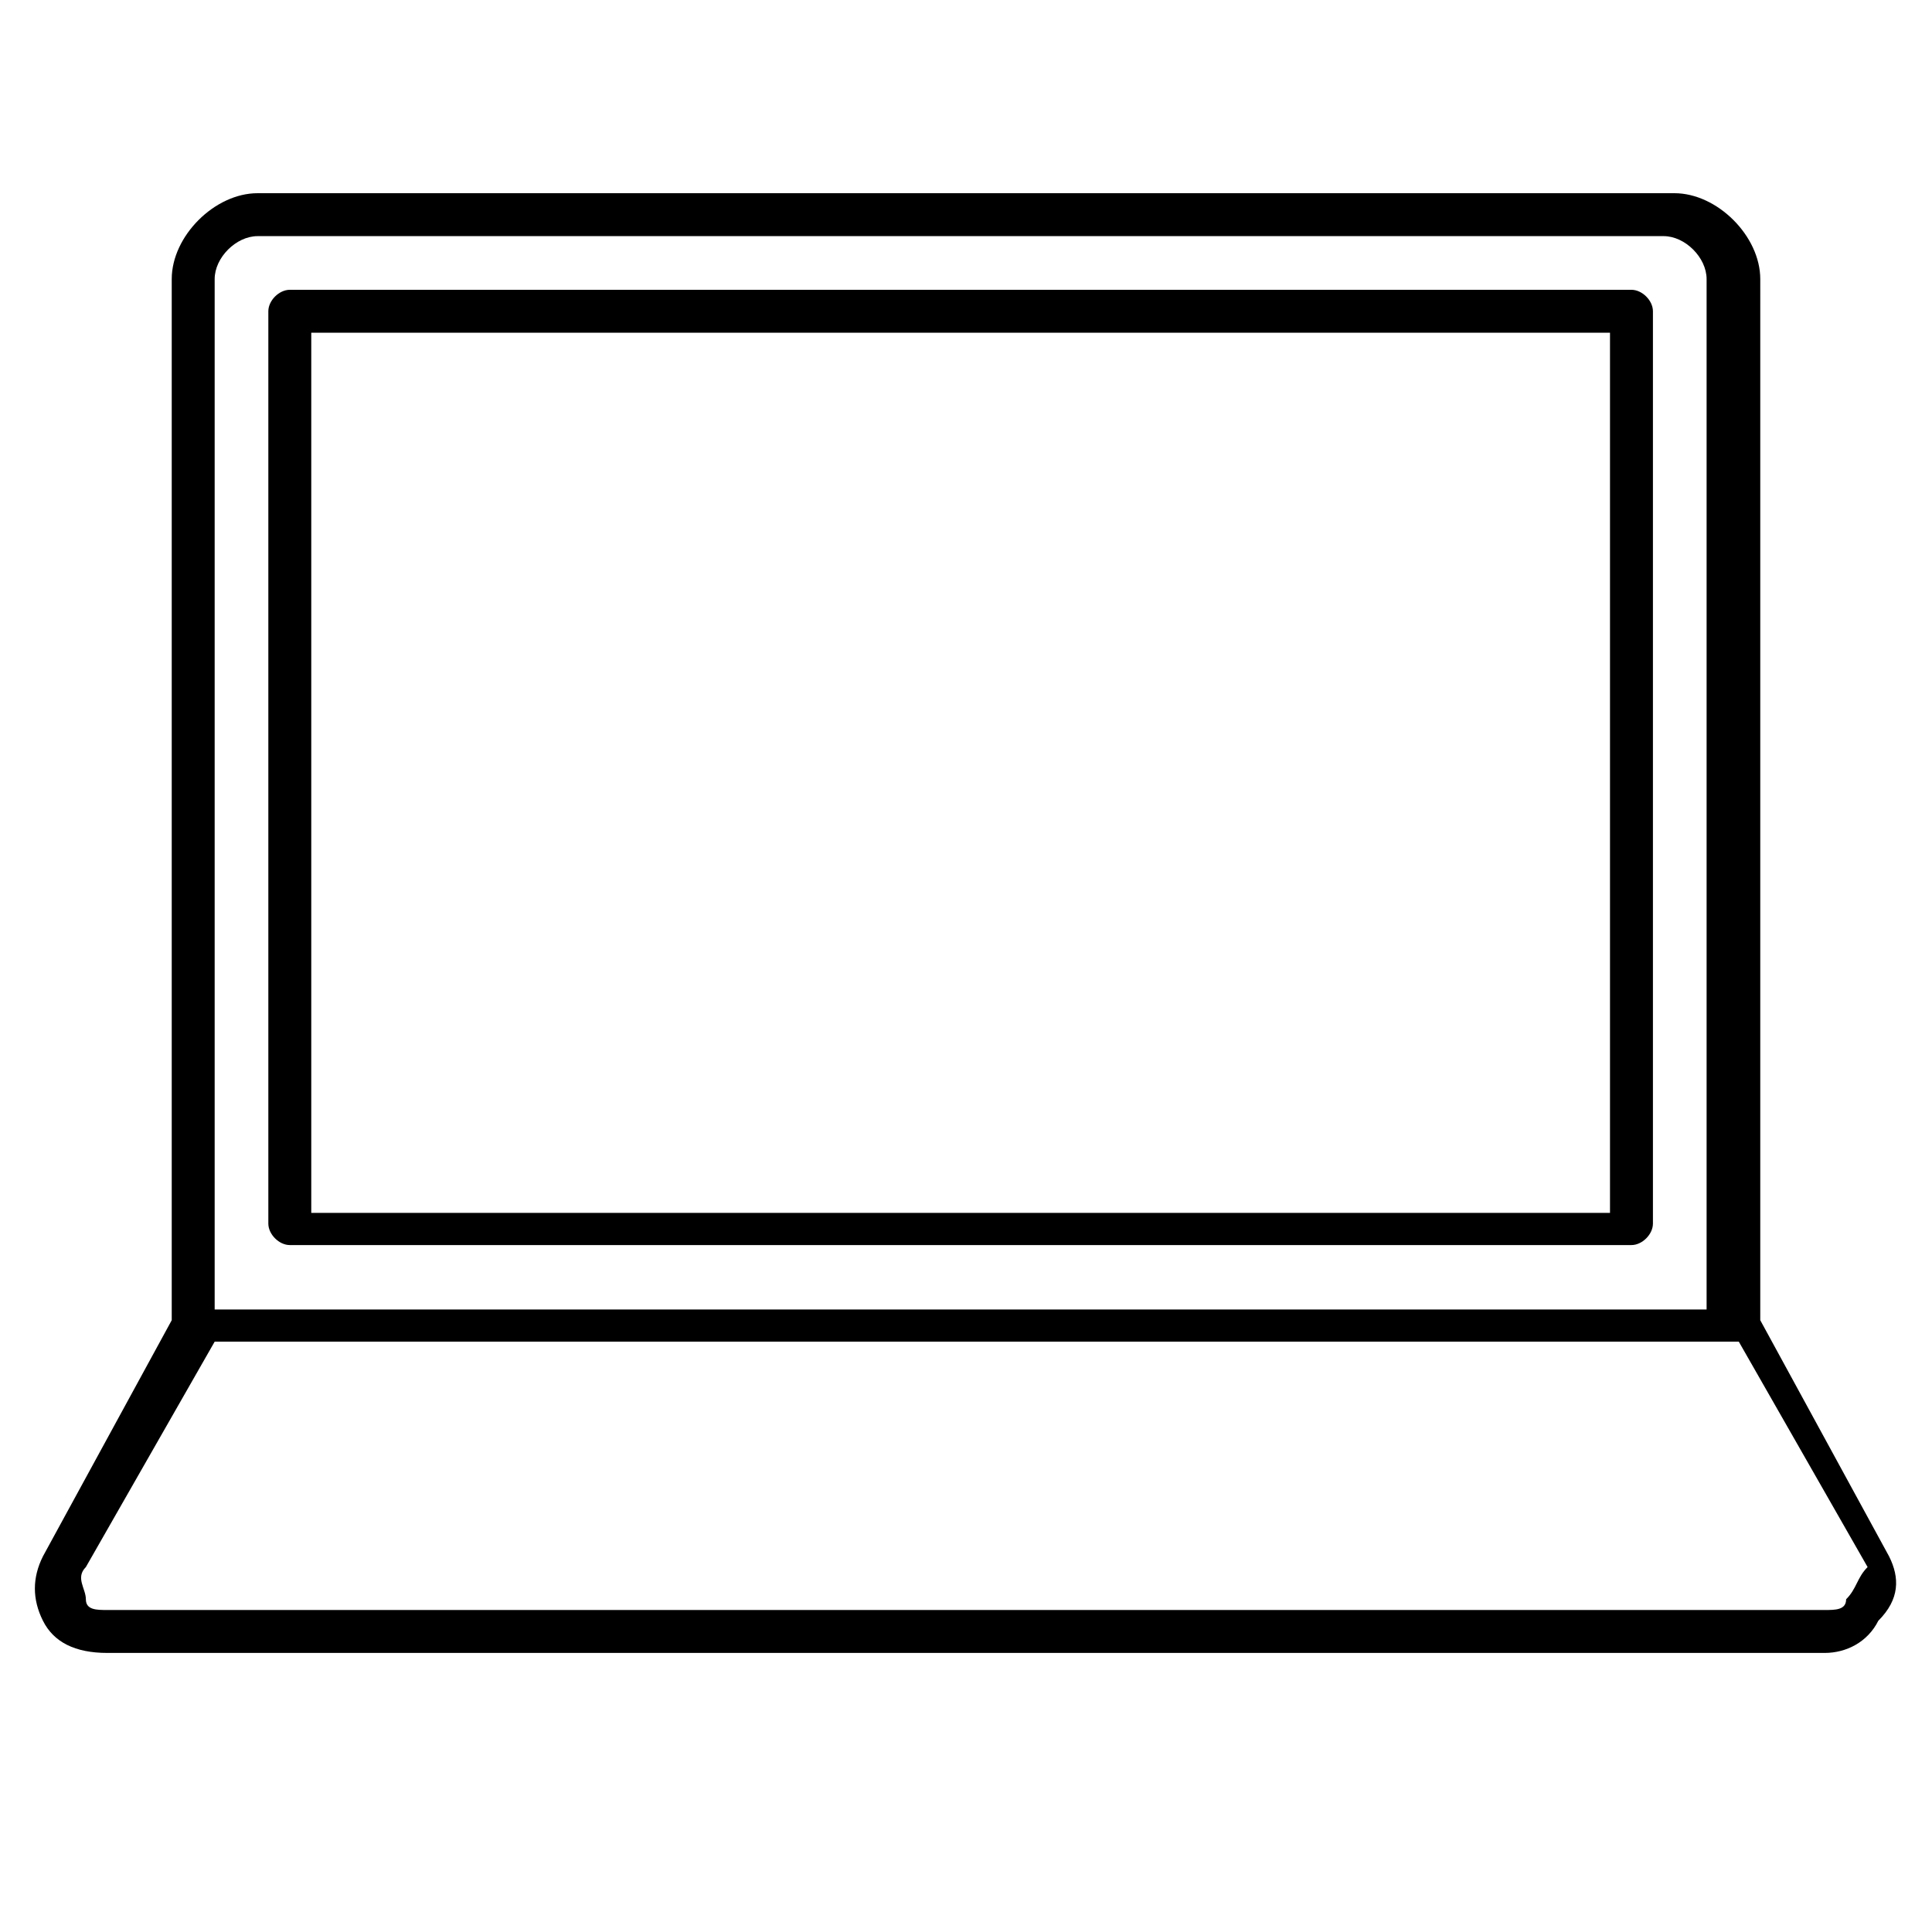 <svg xmlns="http://www.w3.org/2000/svg" xml:space="preserve" style="enable-background:new 0 0 18 18" viewBox="0 0 18 18"><path d="M15.2 2.7H2.7c-.1 0-.2.1-.2.2v8.5c0 .1.1.2.2.2h12.5c.1 0 .2-.1.2-.2V2.9c0-.1-.1-.2-.2-.2zm-.2 8.6H2.9V3.1H15v8.2zm2.6 3.2-1.2-2.2V2.6c0-.4-.4-.8-.8-.8H2.4c-.4 0-.8.4-.8.8v9.7L.4 14.5c-.1.2-.1.4 0 .6.1.2.3.3.6.3h16c.2 0 .4-.1.5-.3.2-.2.2-.4.1-.6zM2 2.6c0-.2.2-.4.4-.4h13.1c.2 0 .4.2.4.4v9.6H2V2.6zm15.2 12.3c0 .1-.1.1-.2.1H1c-.1 0-.2 0-.2-.1s-.1-.2 0-.3L2 12.5h14.2l1.2 2.1c-.1.1-.1.2-.2.3z"/></svg>